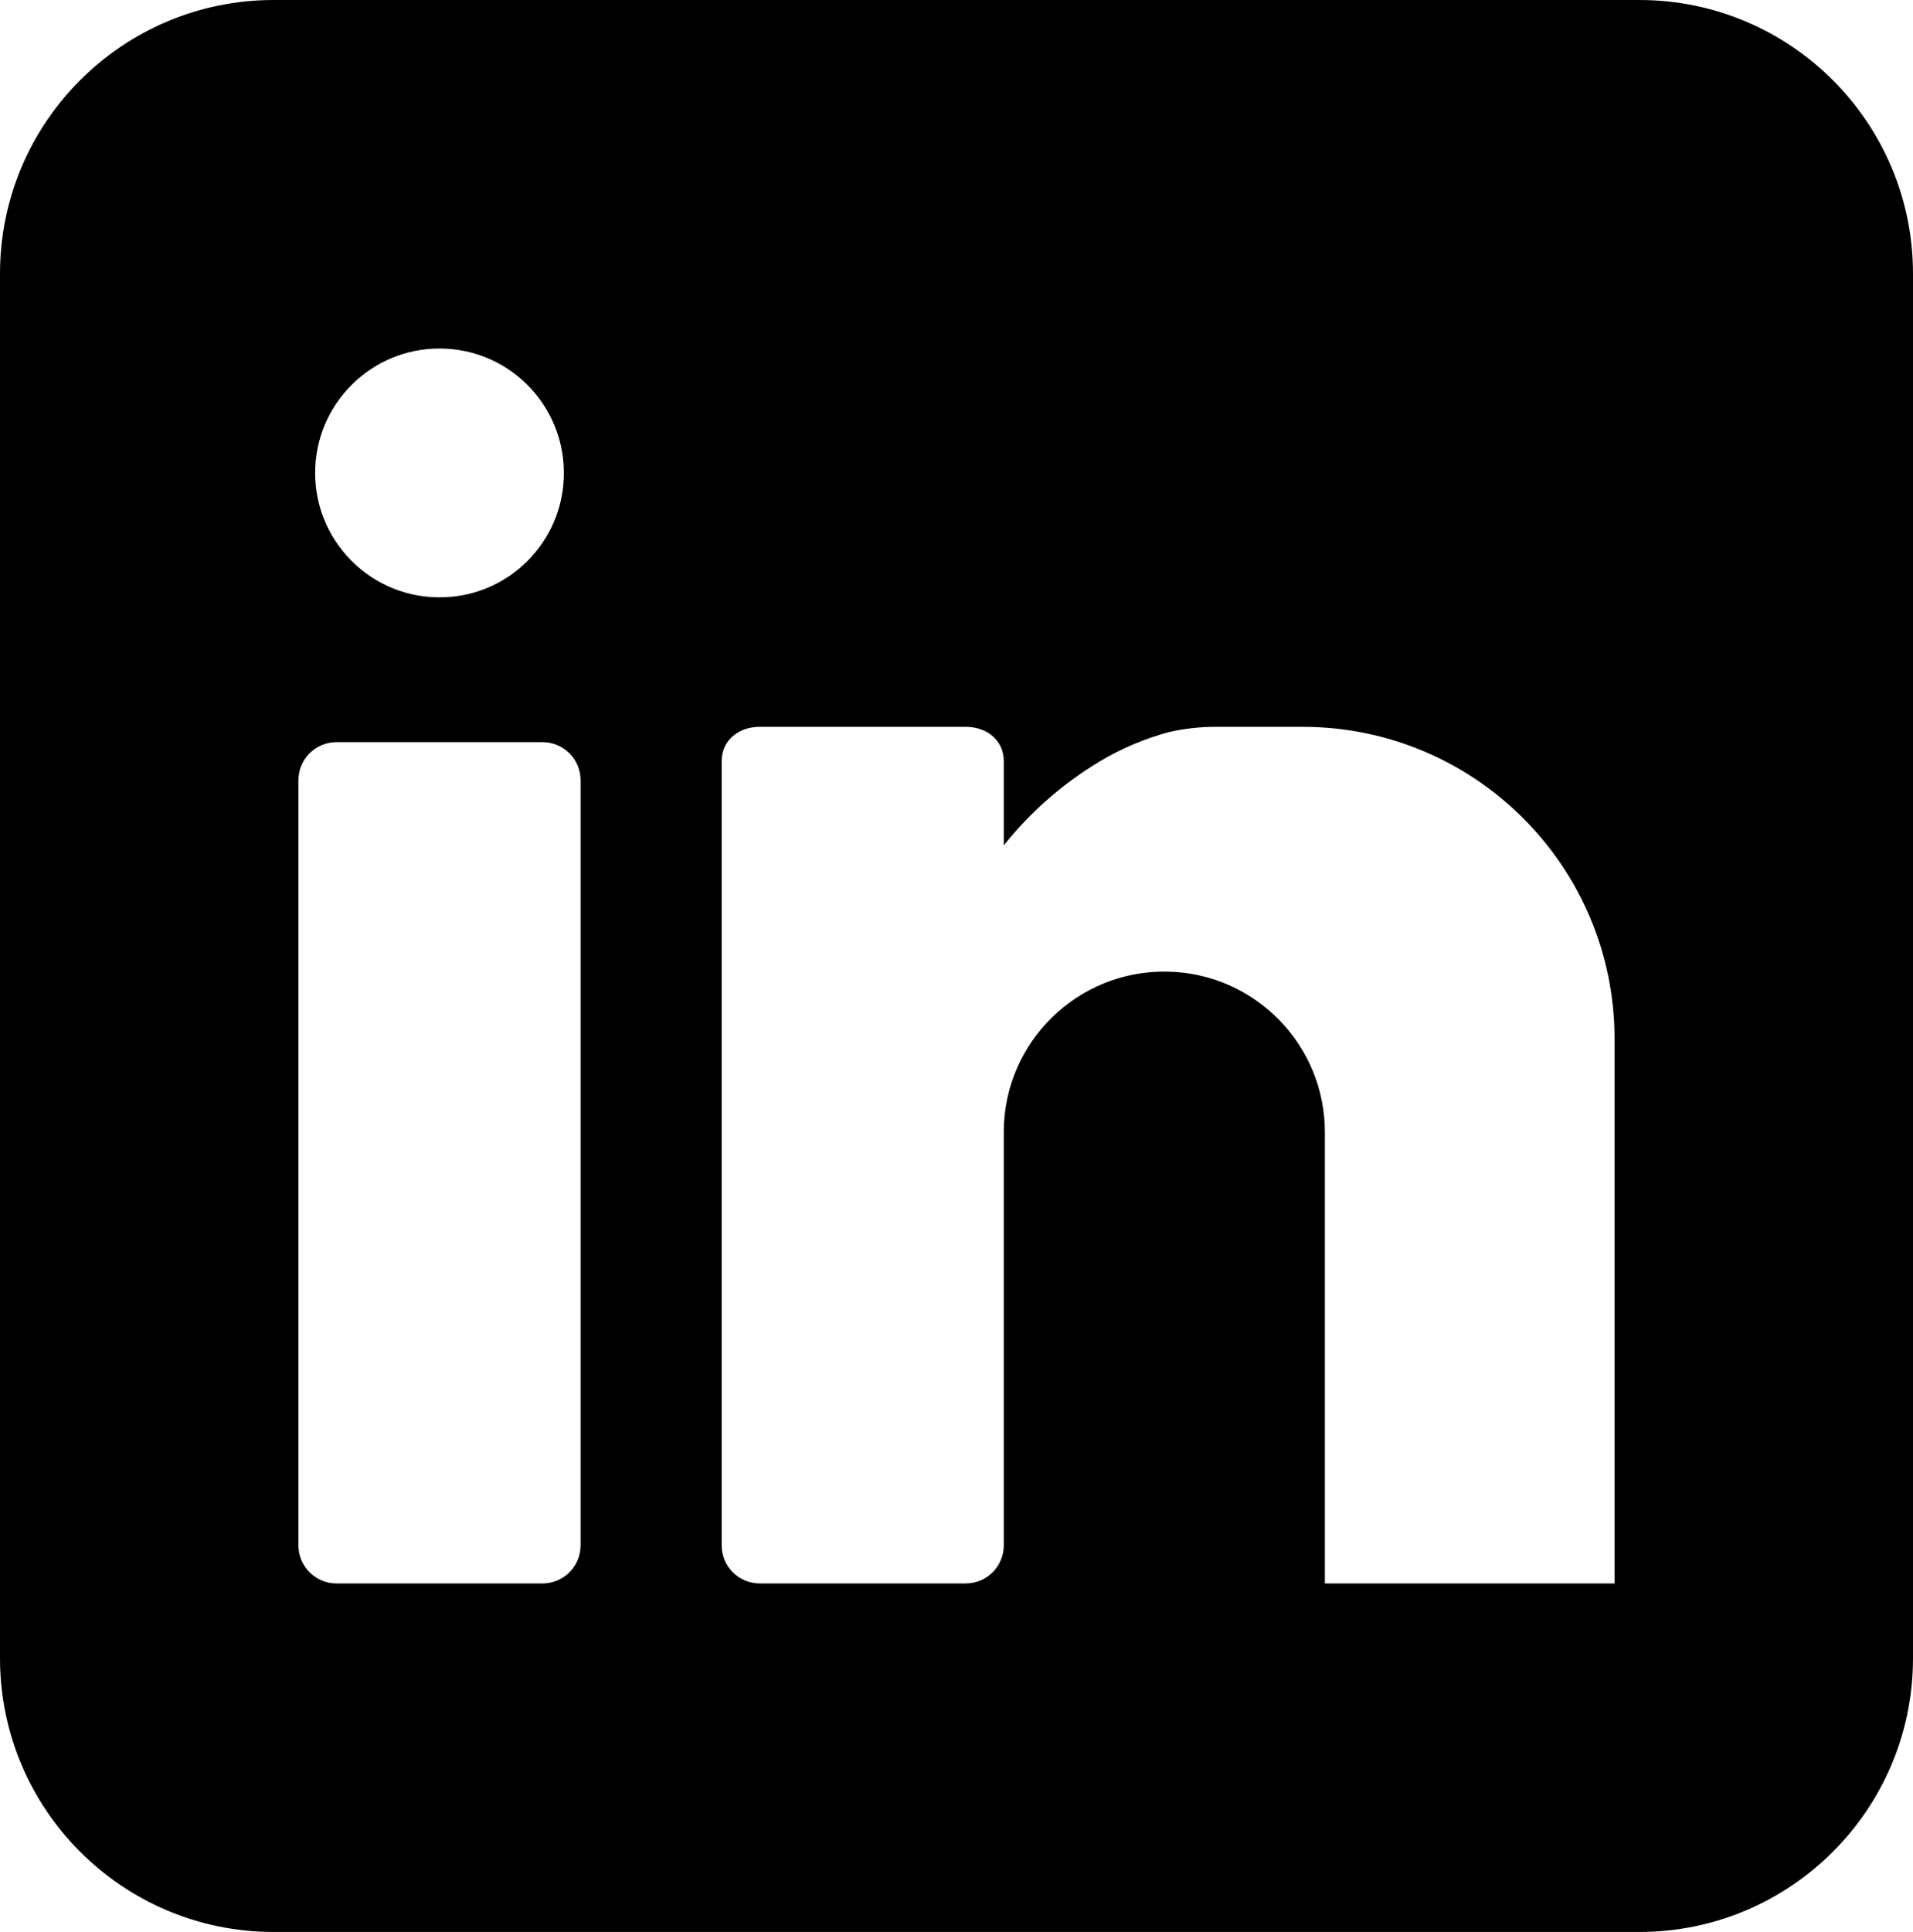 <?xml version="1.0" encoding="UTF-8"?>
<svg id="Layer_2" data-name="Layer 2" xmlns="http://www.w3.org/2000/svg" viewBox="0 0 3560.68 3594.8">
  <defs>
    <style>
      .cls-1 {
        stroke-width: 0px;
      }
    </style>
  </defs>
  <g id="_Layer_" data-name="&amp;lt;Layer&amp;gt;">
    <path class="cls-1" d="m3051.31,0H509.37C228.05,0,0,228.05,0,509.37v2576.06c0,281.32,228.05,509.37,509.37,509.37h2541.94c281.32,0,509.37-228.05,509.37-509.37V509.37c0-281.32-228.05-509.37-509.37-509.37ZM818.06,648.48c135.26,0,243.43,116.01,230.42,253.97-10.37,109.93-98,197.56-207.93,207.93-137.95,13.01-253.97-95.16-253.97-230.42,0-127.84,103.64-231.48,231.48-231.48Zm262.56,803.32v1423.64c.02,39.12-31.68,70.86-70.8,70.88h-383.48c-39.12,0-70.84-31.72-70.84-70.84v-1423.68c-.02-39.12,31.68-70.86,70.8-70.88h383.48c39.12,0,70.84,31.72,70.84,70.84v.04Zm1924.56,481.4v1013.12h-539.2v-836.2c1.91-165.03-130.32-300.37-295.36-302.28-165.03-1.91-300.37,130.32-302.28,295.36-.03,2.31-.03,4.62,0,6.92v765.32c0,39.15-31.73,70.88-70.88,70.88h-383.36c-39.15,0-70.88-31.73-70.88-70.88v-1459.08c0-39.12,31.72-64,70.88-64h383.36c39.16,0,70.88,24.76,70.88,64v156.64c49.63-62.23,110.01-115.06,178.28-156,40.98-24.61,85.25-43.27,131.48-55.44h.44c27.76-6.15,56.12-9.22,84.56-9.16h161.24c320.72-.07,580.77,259.88,580.84,580.6v.2Z"/>
  </g>
</svg>